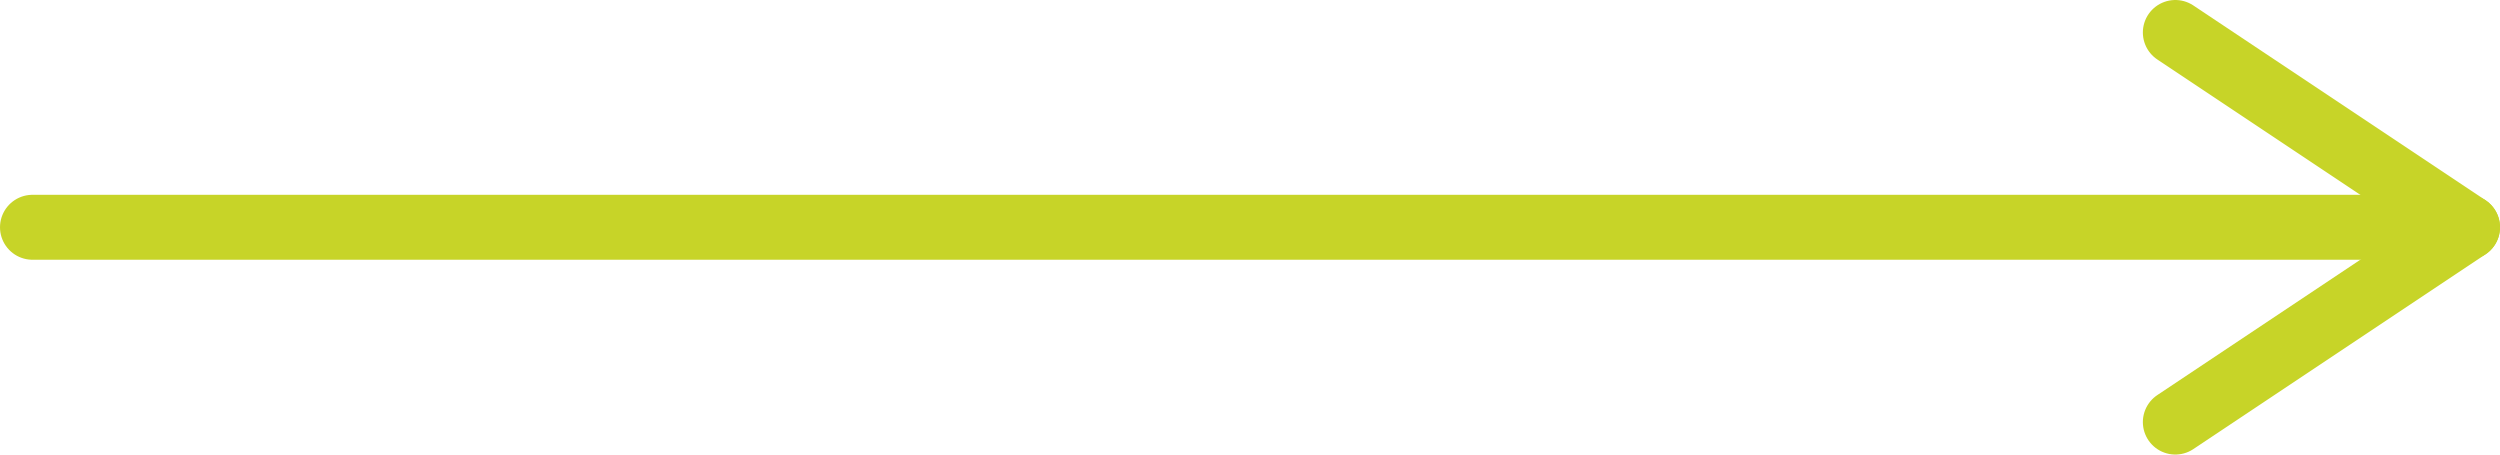 <svg xmlns="http://www.w3.org/2000/svg" viewBox="0 0 192.5 35"><defs><style>.cls-1{fill:none;stroke:#c7d428;stroke-linecap:round;stroke-linejoin:round;stroke-width:5px;}</style></defs><title>arrow-right</title><g id="Layer_2" data-name="Layer 2"><g id="Layer_1-2" data-name="Layer 1"><line class="cls-1" x1="190" y1="17.5" x2="2.5" y2="17.5"/><polyline class="cls-1" points="167.5 2.5 190 17.5 167.5 32.5"/></g></g></svg>